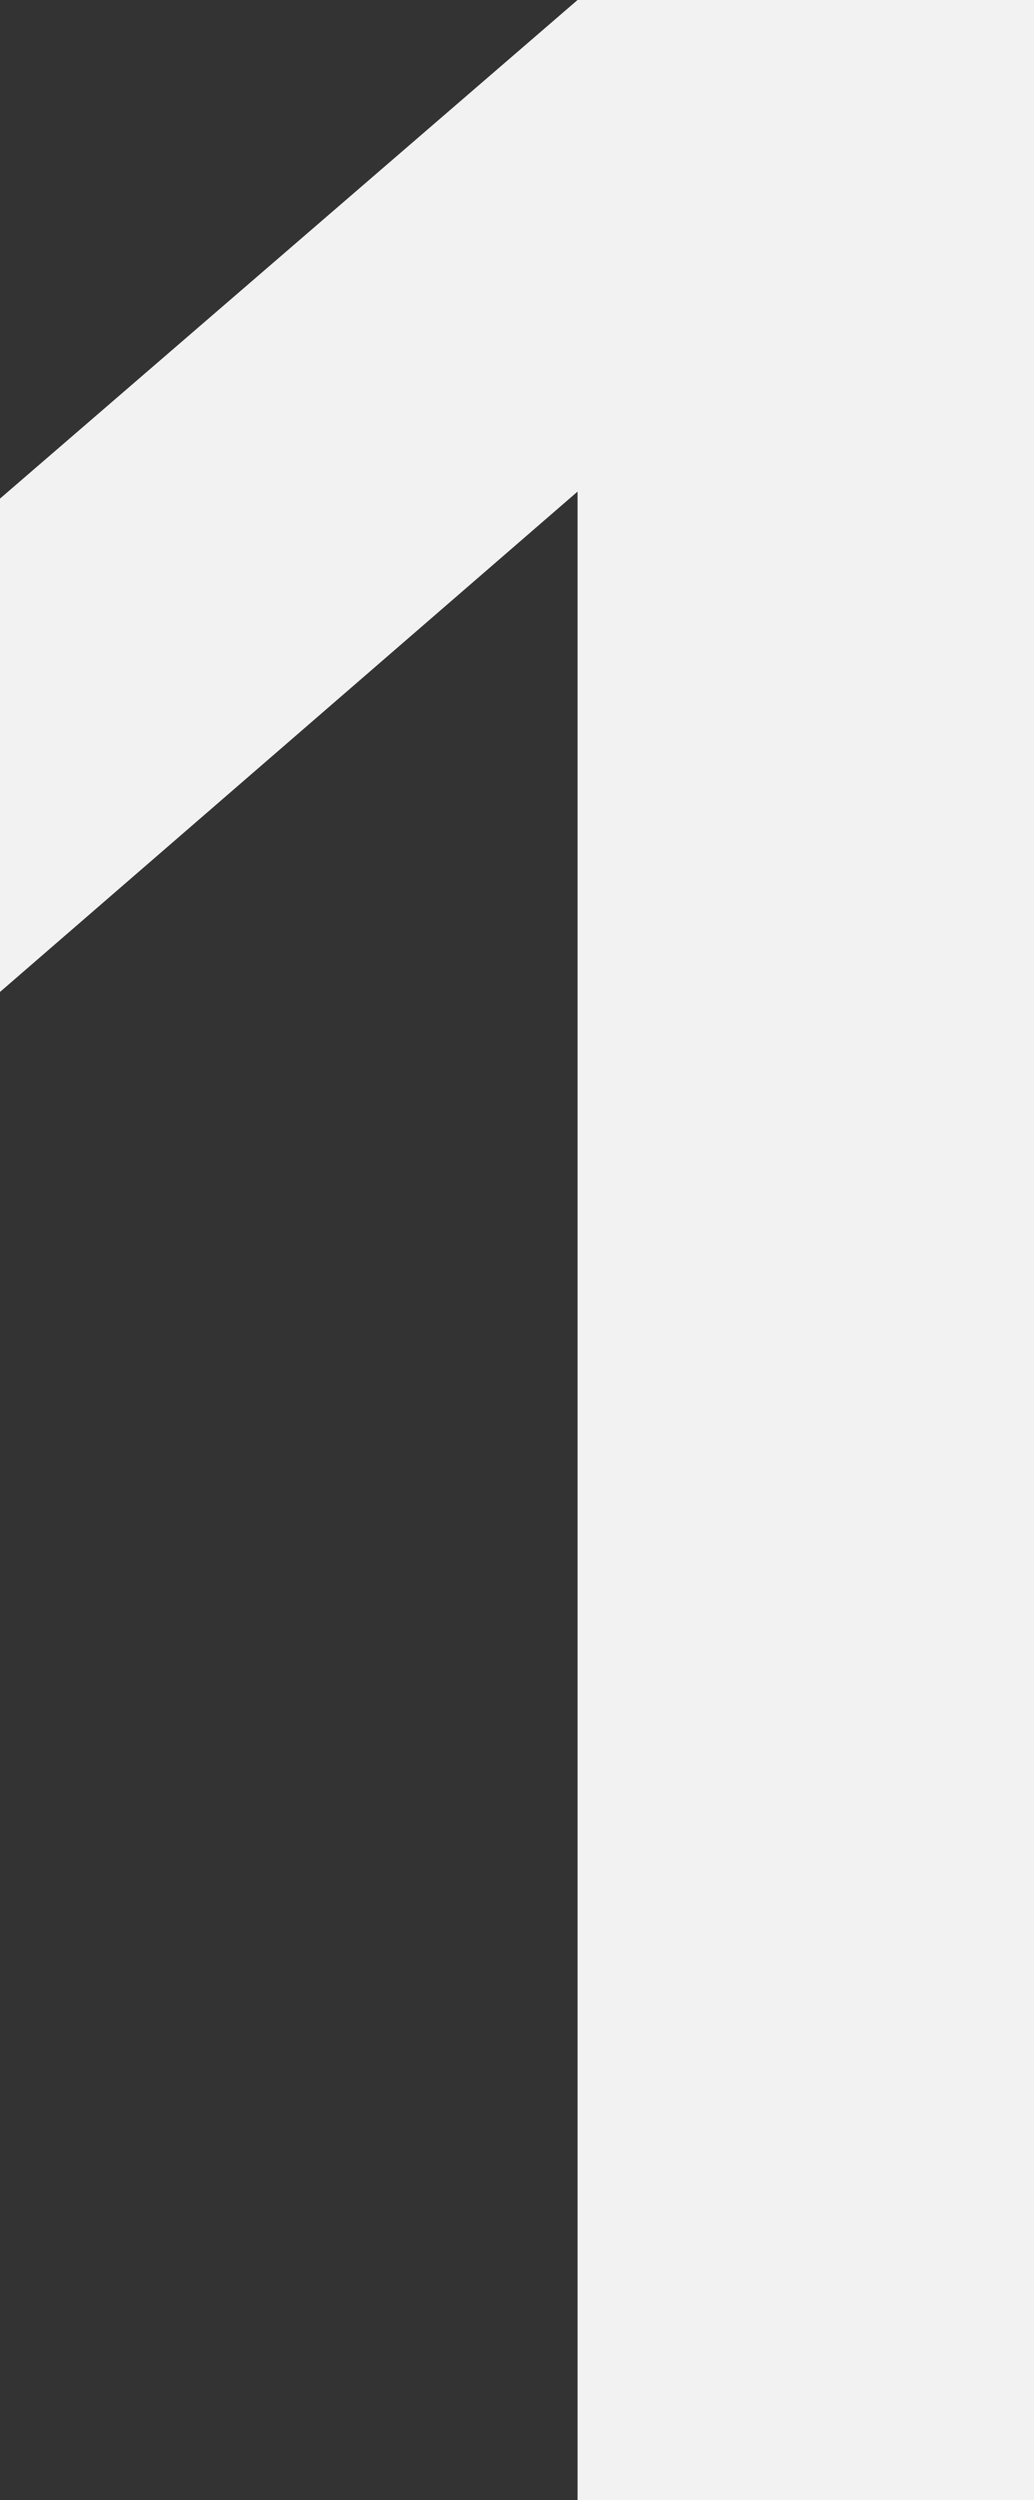 <svg xmlns="http://www.w3.org/2000/svg" width="89.528" height="216.448" viewBox="0 0 89.528 216.448">
  <rect x="0" y="0" width="89.528" height="216.448" fill="#333333" stroke="none"/>
  <path id="パス_50237" data-name="パス 50237" d="M78.28,0H117.8V-216.448H78.28L28.272-173.28v42.712l50.008-43.32Z" transform="translate(-28.272 216.448)" fill="#f3f2f2"/>
</svg>
